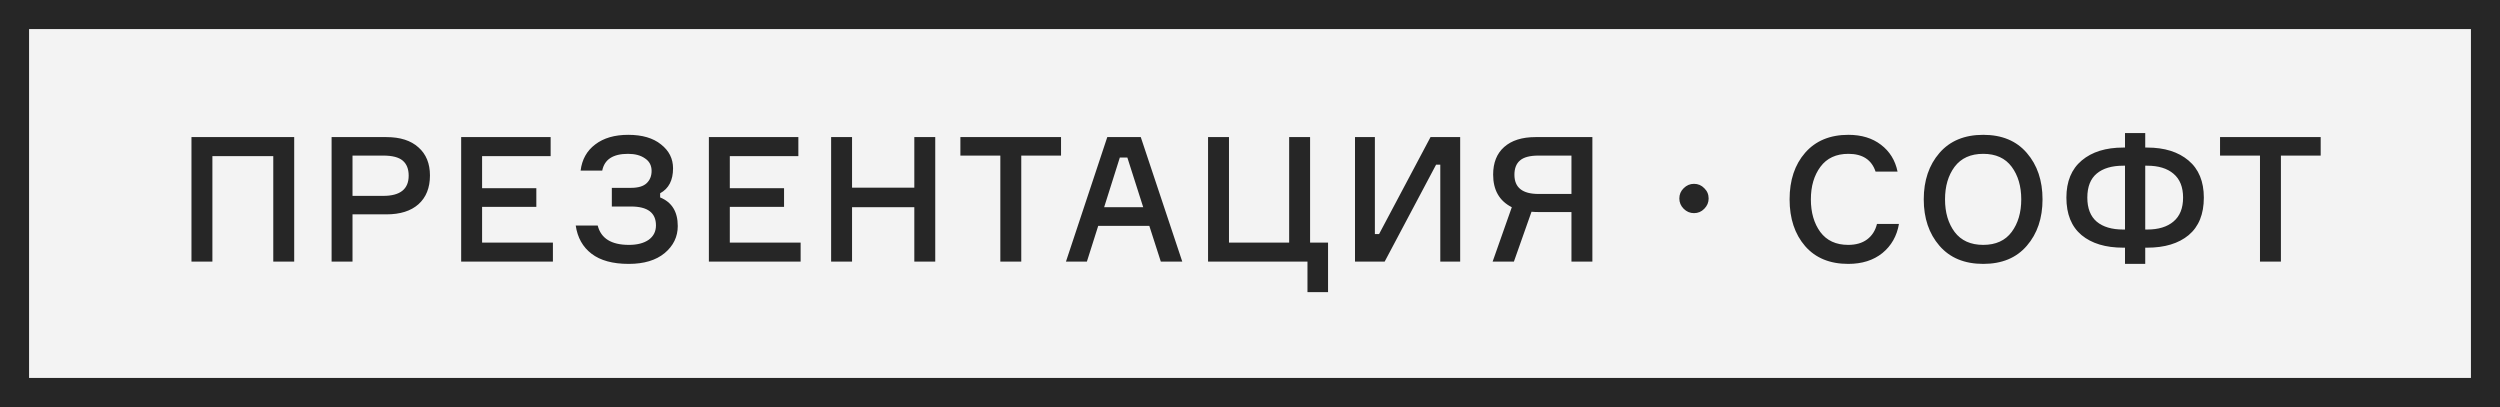 <?xml version="1.0" encoding="UTF-8"?> <svg xmlns="http://www.w3.org/2000/svg" width="172" height="28" viewBox="0 0 172 28" fill="none"><rect x="0" y="0" width="172" height="28" fill="#808080" stroke="none"/> <rect x="1" y="1" width="170" height="26" fill="#F3F3F3"></rect> <path d="M13.173 9.432H20.241V18H18.801V10.74H14.613V18H13.173V9.432ZM22.814 9.432H26.581C27.534 9.432 28.27 9.668 28.79 10.14C29.317 10.604 29.581 11.248 29.581 12.072C29.581 12.92 29.317 13.58 28.79 14.052C28.27 14.516 27.534 14.748 26.581 14.748H24.253V18H22.814V9.432ZM24.253 13.476H26.366C27.534 13.476 28.117 13.012 28.117 12.084C28.117 11.628 27.982 11.284 27.709 11.052C27.438 10.82 26.989 10.704 26.366 10.704H24.253V13.476ZM33.168 16.692H38.04V18H31.728V9.432H37.884V10.74H33.168V12.948H36.9V14.232H33.168V16.692ZM44.83 11.76C44.83 11.384 44.678 11.096 44.374 10.896C44.078 10.688 43.69 10.584 43.21 10.584C42.178 10.584 41.586 10.968 41.434 11.736H39.946C40.042 10.968 40.378 10.368 40.954 9.936C41.53 9.496 42.286 9.276 43.222 9.276C44.182 9.276 44.934 9.496 45.478 9.936C46.03 10.368 46.306 10.916 46.306 11.58C46.306 12.404 46.01 12.976 45.418 13.296V13.584C46.226 13.912 46.63 14.568 46.63 15.552C46.63 16.288 46.33 16.908 45.73 17.412C45.13 17.908 44.306 18.156 43.258 18.156C42.162 18.156 41.31 17.924 40.702 17.46C40.094 16.996 39.73 16.348 39.61 15.516H41.122C41.346 16.404 42.062 16.848 43.27 16.848C43.838 16.848 44.29 16.732 44.626 16.5C44.962 16.26 45.13 15.928 45.13 15.504C45.13 14.64 44.558 14.208 43.414 14.208H42.094V12.924H43.414C43.91 12.924 44.27 12.816 44.494 12.6C44.718 12.384 44.83 12.104 44.83 11.76ZM50.211 16.692H55.083V18H48.771V9.432H54.927V10.74H50.211V12.948H53.943V14.232H50.211V16.692ZM62.905 9.432H64.345V18H62.905V14.256H58.621V18H57.181V9.432H58.621V12.912H62.905V9.432ZM72.999 9.432V10.704H70.263V18H68.823V10.704H66.075V9.432H72.999ZM79.865 18L79.073 15.54H75.557L74.777 18H73.337L76.181 9.432H78.485L81.341 18H79.865ZM77.045 10.836L75.965 14.256H78.653L77.561 10.836H77.045ZM89.954 20.1V18H83.114V9.432H84.554V16.692H88.694V9.432H90.134V16.692H91.37V20.1H89.954ZM93.224 9.432H94.592V16.104H94.88L98.42 9.432H100.46V18H99.092V11.328H98.804L95.264 18H93.224V9.432ZM105.644 9.432H109.556V18H108.116V14.592H106.124C105.732 14.592 105.48 14.584 105.368 14.568L104.156 18H102.692L104.012 14.256C103.156 13.824 102.728 13.076 102.728 12.012C102.728 11.196 102.98 10.564 103.484 10.116C103.996 9.66 104.716 9.432 105.644 9.432ZM108.116 13.344V10.704H105.848C105.256 10.704 104.832 10.816 104.576 11.04C104.32 11.256 104.192 11.584 104.192 12.024C104.192 12.904 104.744 13.344 105.848 13.344H108.116ZM116.546 14.664C116.274 14.664 116.038 14.564 115.838 14.364C115.638 14.164 115.538 13.928 115.538 13.656C115.538 13.376 115.638 13.14 115.838 12.948C116.038 12.748 116.274 12.648 116.546 12.648C116.826 12.648 117.062 12.748 117.254 12.948C117.454 13.14 117.554 13.376 117.554 13.656C117.554 13.928 117.454 14.164 117.254 14.364C117.062 14.564 116.826 14.664 116.546 14.664ZM129.136 15.408H130.648C130.504 16.24 130.124 16.908 129.508 17.412C128.892 17.908 128.108 18.156 127.156 18.156C125.892 18.156 124.904 17.748 124.192 16.932C123.48 16.108 123.124 15.036 123.124 13.716C123.124 12.396 123.48 11.328 124.192 10.512C124.912 9.688 125.904 9.276 127.168 9.276C128.072 9.276 128.82 9.504 129.412 9.96C130.012 10.416 130.392 11.032 130.552 11.808H129.04C128.768 10.992 128.144 10.584 127.168 10.584C126.328 10.584 125.688 10.88 125.248 11.472C124.808 12.064 124.588 12.812 124.588 13.716C124.588 14.62 124.804 15.368 125.236 15.96C125.676 16.552 126.316 16.848 127.156 16.848C127.684 16.848 128.116 16.724 128.452 16.476C128.796 16.22 129.024 15.864 129.136 15.408ZM133.434 10.524C134.154 9.692 135.158 9.276 136.446 9.276C137.734 9.276 138.734 9.692 139.446 10.524C140.166 11.356 140.526 12.42 140.526 13.716C140.526 15.012 140.166 16.076 139.446 16.908C138.734 17.74 137.734 18.156 136.446 18.156C135.158 18.156 134.154 17.74 133.434 16.908C132.714 16.076 132.354 15.012 132.354 13.716C132.354 12.42 132.714 11.356 133.434 10.524ZM134.478 15.96C134.926 16.552 135.582 16.848 136.446 16.848C137.31 16.848 137.962 16.552 138.402 15.96C138.842 15.368 139.062 14.62 139.062 13.716C139.062 12.812 138.842 12.064 138.402 11.472C137.962 10.88 137.31 10.584 136.446 10.584C135.582 10.584 134.926 10.88 134.478 11.472C134.038 12.064 133.818 12.812 133.818 13.716C133.818 14.62 134.038 15.368 134.478 15.96ZM147.592 10.152H147.724C148.916 10.152 149.864 10.448 150.568 11.04C151.272 11.632 151.624 12.484 151.624 13.596C151.624 14.732 151.276 15.592 150.58 16.176C149.884 16.752 148.932 17.04 147.724 17.04H147.592V18.156H146.2V17.04H146.08C144.864 17.04 143.908 16.752 143.212 16.176C142.516 15.592 142.168 14.732 142.168 13.596C142.168 12.484 142.52 11.632 143.224 11.04C143.928 10.448 144.88 10.152 146.08 10.152H146.2V9.156H147.592V10.152ZM146.08 15.792H146.2V11.4H146.08C145.296 11.4 144.688 11.58 144.256 11.94C143.824 12.3 143.608 12.852 143.608 13.596C143.608 14.332 143.824 14.884 144.256 15.252C144.688 15.612 145.296 15.792 146.08 15.792ZM147.592 15.792H147.724C148.5 15.792 149.104 15.608 149.536 15.24C149.976 14.872 150.196 14.324 150.196 13.596C150.196 12.868 149.976 12.32 149.536 11.952C149.104 11.584 148.5 11.4 147.724 11.4H147.592V15.792ZM159.663 9.432V10.704H156.927V18H155.487V10.704H152.739V9.432H159.663Z" fill="#262626"></path> <rect x="1" y="1" width="170" height="26" stroke="#262626" stroke-width="2"></rect> </svg> 
